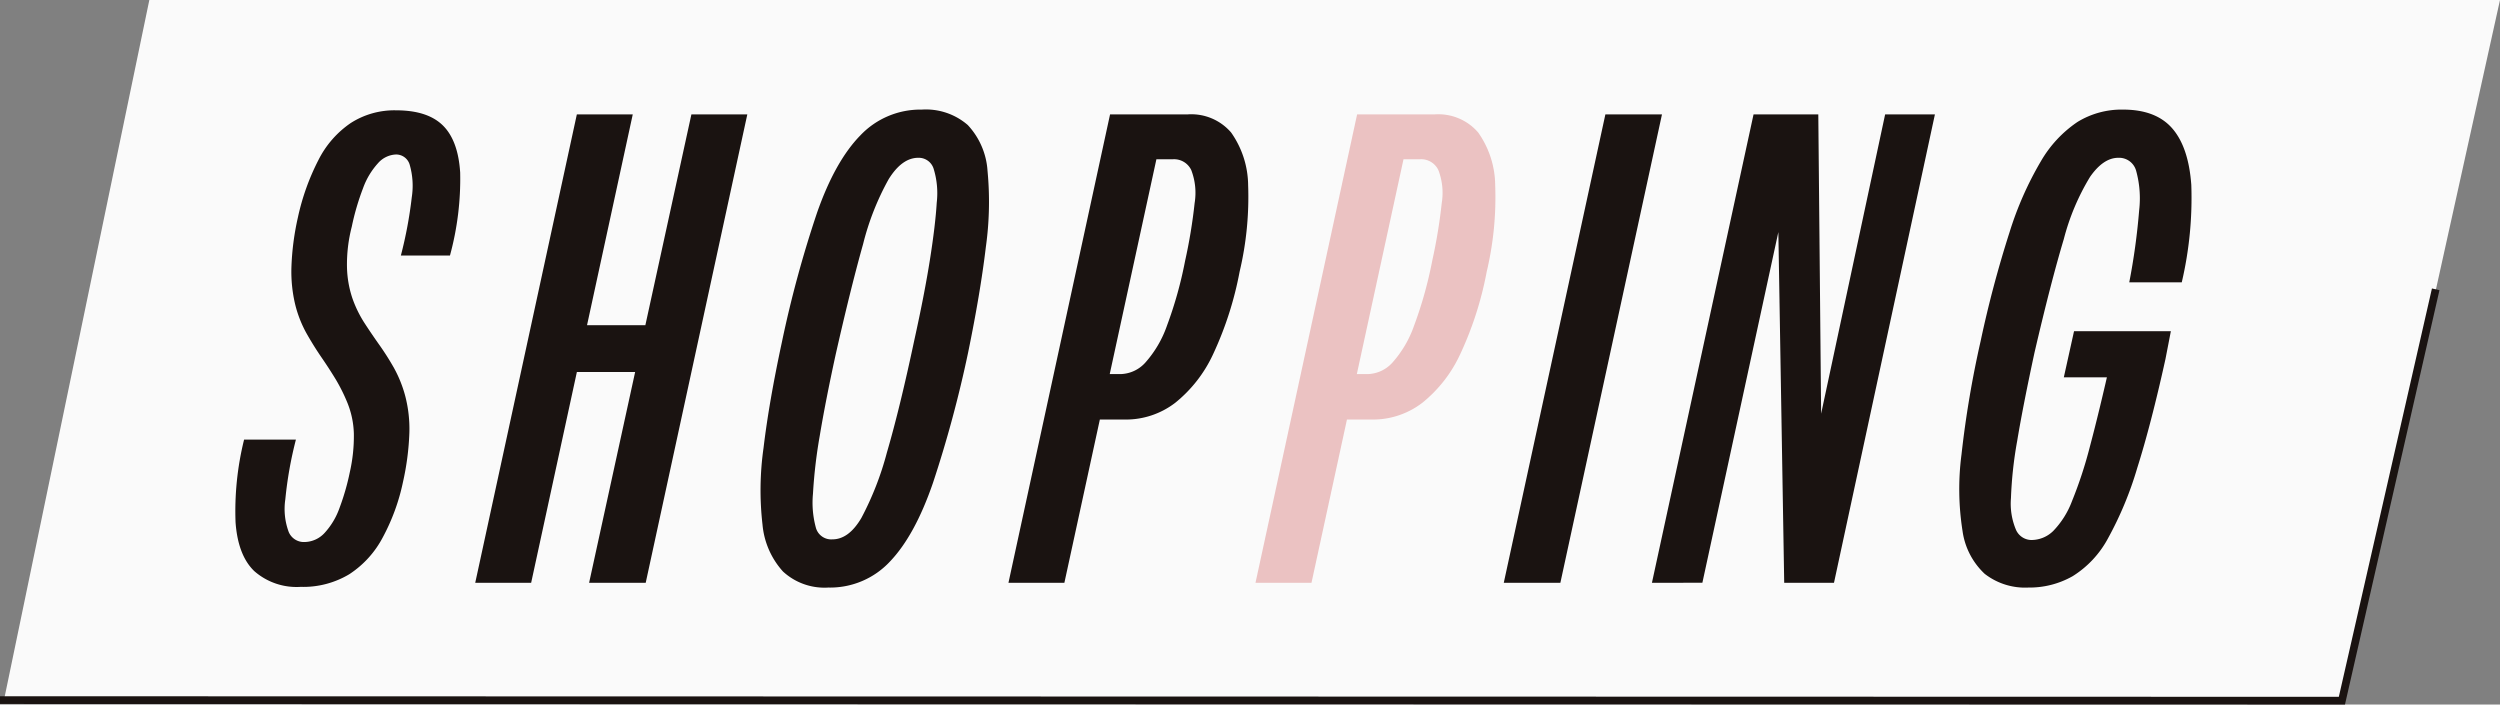 <svg xmlns="http://www.w3.org/2000/svg" width="324.298" height="91.39" viewBox="0 0 324.298 91.39">
  <rect x="0" y="0" width="324.298" height="91.39" fill="#808080" stroke="none"/>
  <g id="グループ_294" data-name="グループ 294" transform="translate(-49.5 -1662.547)">
    <path id="パス_275" data-name="パス 275" d="M2061.42,964.2l-18.872,90.889h303.681l20.117-90.889Z" transform="translate(-1992.548 698.345)" fill="#fafafa"/>
    <g id="グループ_62" data-name="グループ 62" transform="translate(80 1676.764)">
      <g id="グループ_52" data-name="グループ 52">
        <path id="パス_91" data-name="パス 91" d="M-218.351,383.1a8.322,8.322,0,0,1-6.013-2.04q-2.124-2.039-2.433-6.339A38.506,38.506,0,0,1-225.691,364h6.722a50.563,50.563,0,0,0-1.371,7.729,8.566,8.566,0,0,0,.441,4.255,2.128,2.128,0,0,0,1.99,1.3,3.613,3.613,0,0,0,2.654-1.172,9.39,9.39,0,0,0,1.946-3.256,30.58,30.58,0,0,0,1.327-4.6,21.111,21.111,0,0,0,.53-5.079,11.471,11.471,0,0,0-.8-3.865,22.494,22.494,0,0,0-1.548-3.126q-.842-1.387-1.857-2.865t-1.946-3.125a15.194,15.194,0,0,1-1.46-3.734,18.414,18.414,0,0,1-.487-4.819,34.364,34.364,0,0,1,.84-6.468,30.238,30.238,0,0,1,2.654-7.425,12.708,12.708,0,0,1,4.2-4.818,10.493,10.493,0,0,1,5.882-1.65q4.068,0,6.06,1.954t2.255,6.121a37.709,37.709,0,0,1-1.327,10.767h-6.368a54.667,54.667,0,0,0,1.415-7.554,9.828,9.828,0,0,0-.264-4.212,1.832,1.832,0,0,0-1.77-1.346,3.268,3.268,0,0,0-2.344,1.129,9.707,9.707,0,0,0-1.947,3.255,32.3,32.3,0,0,0-1.46,4.993,19.53,19.53,0,0,0-.618,5.253,13.535,13.535,0,0,0,.707,4.038,15.124,15.124,0,0,0,1.547,3.17q.929,1.431,1.946,2.865a34.92,34.92,0,0,1,1.9,2.995,16.072,16.072,0,0,1,1.46,3.648,16.985,16.985,0,0,1,.532,4.775,34.244,34.244,0,0,1-.842,6.425,26.537,26.537,0,0,1-2.608,7.121,12.809,12.809,0,0,1-4.334,4.775A11.592,11.592,0,0,1-218.351,383.1Z" transform="translate(226.853 -321.189)" fill="#1a1311"/>
        <path id="パス_92" data-name="パス 92" d="M-204.835,382.414l13.181-60.761h7.253l-13.18,60.761Zm10.349-27.343,1.327-6.074H-179.8l-1.327,6.074Zm4.423,27.343,13.269-60.761h7.253l-13.18,60.761Z" transform="translate(235.982 -321.033)" fill="#1a1311"/>
        <path id="パス_93" data-name="パス 93" d="M-168.865,383.215a7.937,7.937,0,0,1-5.882-2.084,10.444,10.444,0,0,1-2.654-6.078,39.013,39.013,0,0,1,.132-9.942q.709-5.947,2.389-13.763a146.877,146.877,0,0,1,4.555-16.76q2.345-6.686,5.617-10.029a10.726,10.726,0,0,1,7.961-3.344,8.287,8.287,0,0,1,5.971,2,9.6,9.6,0,0,1,2.565,5.949,42.4,42.4,0,0,1-.221,9.9q-.709,5.949-2.3,13.677a155.693,155.693,0,0,1-4.555,16.89q-2.345,6.818-5.573,10.2A10.615,10.615,0,0,1-168.865,383.215Zm.53-6.252q2.124,0,3.76-2.779a39.744,39.744,0,0,0,3.317-8.511q1.678-5.73,3.538-14.5,1.326-5.993,2.034-10.465t.886-7.424a10.769,10.769,0,0,0-.4-4.385,2.024,2.024,0,0,0-1.99-1.433q-2.122,0-3.848,2.779a34.415,34.415,0,0,0-3.317,8.423q-1.591,5.647-3.538,14.242-1.326,6.078-2.078,10.592a64.658,64.658,0,0,0-.885,7.554,12.309,12.309,0,0,0,.4,4.473A2.065,2.065,0,0,0-168.335,376.963Z" transform="translate(245.813 -321.215)" fill="#1a1311"/>
        <path id="パス_94" data-name="パス 94" d="M-154.434,382.414l13.18-60.761h10.083A6.812,6.812,0,0,1-125.554,324a12.055,12.055,0,0,1,2.212,6.857,41.97,41.97,0,0,1-1.106,11.2,44.728,44.728,0,0,1-3.406,10.633,17.506,17.506,0,0,1-4.952,6.38,10.52,10.52,0,0,1-6.5,2.17h-4.334l1.327-5.9h2.477a4.465,4.465,0,0,0,3.184-1.518,14.267,14.267,0,0,0,2.785-4.774,52.427,52.427,0,0,0,2.344-8.377,67.766,67.766,0,0,0,1.239-7.508,8.237,8.237,0,0,0-.443-4.3,2.472,2.472,0,0,0-2.388-1.388h-4.157l2.652-2.865-12.56,57.81Z" transform="translate(254.75 -321.033)" fill="#1a1311"/>
        <path id="パス_95" data-name="パス 95" d="M-131.3,382.414l13.181-60.761h10.083A6.811,6.811,0,0,1-102.417,324a12.044,12.044,0,0,1,2.211,6.857,41.9,41.9,0,0,1-1.1,11.2,44.726,44.726,0,0,1-3.406,10.633,17.509,17.509,0,0,1-4.954,6.38,10.517,10.517,0,0,1-6.5,2.17h-4.334l1.327-5.9h2.477a4.462,4.462,0,0,0,3.184-1.518,14.242,14.242,0,0,0,2.787-4.774,52.424,52.424,0,0,0,2.344-8.377,67.761,67.761,0,0,0,1.239-7.508,8.237,8.237,0,0,0-.443-4.3,2.472,2.472,0,0,0-2.388-1.388h-4.159l2.654-2.865-12.56,57.81Z" transform="translate(263.662 -321.033)" fill="#ebc2c2"/>
        <path id="パス_96" data-name="パス 96" d="M-108.161,382.414l13.18-60.761h7.342l-13.18,60.761Z" transform="translate(272.73 -321.033)" fill="#1a1311"/>
        <path id="パス_97" data-name="パス 97" d="M-93.592,382.414l13.181-60.761h8.4l.443,46.873-1.946.694,10.172-47.567h6.458l-13.092,60.761h-6.458l-.884-52.948,1.946-.955-11.676,53.9Z" transform="translate(277.38 -321.033)" fill="#1a1311"/>
        <path id="パス_98" data-name="パス 98" d="M-56.451,383.215a8.532,8.532,0,0,1-5.663-1.78,9.357,9.357,0,0,1-2.874-5.557,34.875,34.875,0,0,1-.133-9.943,132.683,132.683,0,0,1,2.477-14.675,145.023,145.023,0,0,1,3.76-14.153,43.5,43.5,0,0,1,4.068-9.205,15.524,15.524,0,0,1,4.732-5.08,10.933,10.933,0,0,1,5.927-1.607q4.246,0,6.368,2.432t2.477,7.338a48.043,48.043,0,0,1-1.238,12.635h-6.811a84.565,84.565,0,0,0,1.283-9.336,13.45,13.45,0,0,0-.4-5.166,2.291,2.291,0,0,0-2.3-1.651q-1.946,0-3.669,2.475a29.907,29.907,0,0,0-3.406,8.076q-1.681,5.6-3.8,14.718-1.5,6.949-2.255,11.506a52.238,52.238,0,0,0-.8,7.381,8.726,8.726,0,0,0,.663,4.124,2.216,2.216,0,0,0,2.034,1.3,4.057,4.057,0,0,0,2.787-1.172,11.234,11.234,0,0,0,2.432-3.865,54.973,54.973,0,0,0,2.345-7.163q1.192-4.472,2.7-11.159l7.076-.086q-1.857,8.421-3.671,14.153a45.418,45.418,0,0,1-3.8,9.118,13.011,13.011,0,0,1-4.555,4.863A11.328,11.328,0,0,1-56.451,383.215Zm4.6-27.266,1.327-5.992h12.56l-.707,3.648-3.8,2.344Z" transform="translate(289.067 -321.215)" fill="#1a1311"/>
      </g>
    </g>
    <path id="パス_171" data-name="パス 171" d="M2485,1638.287l303.789.073L2800.957,1585" transform="translate(-2435.5 115.077)" fill="none" stroke="#1a1311" stroke-width="1"/>
  </g>
</svg>
